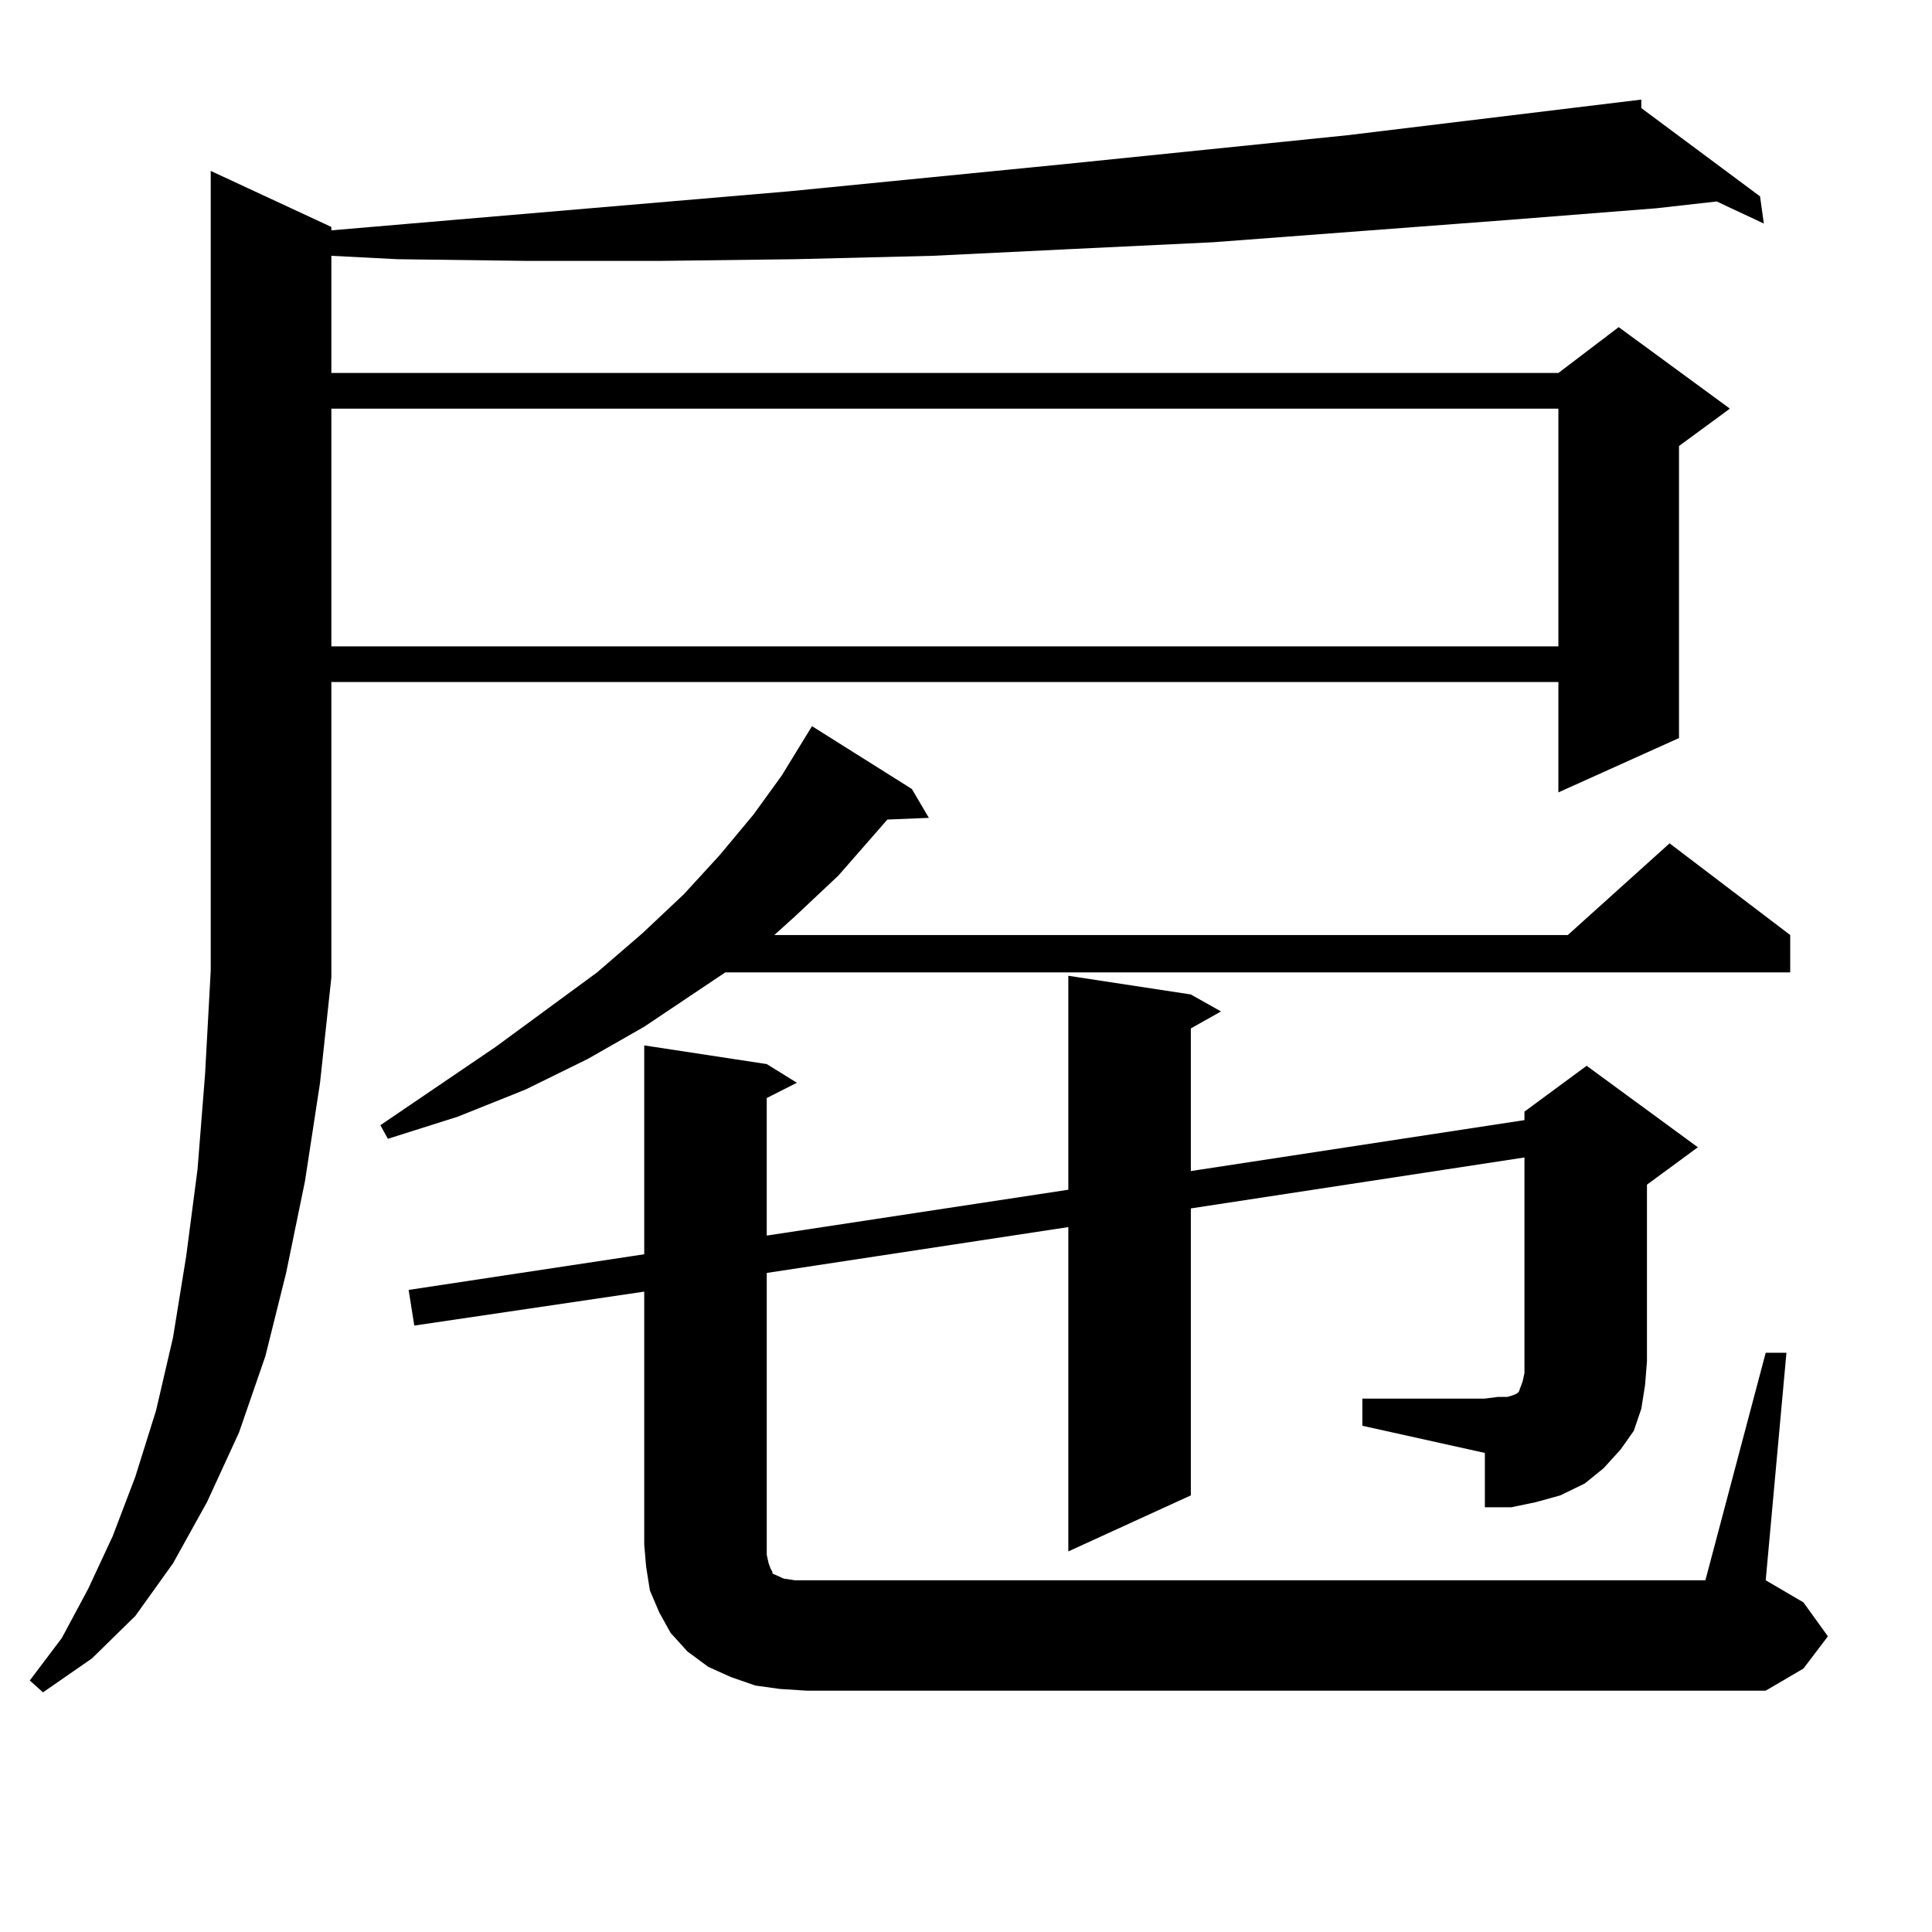 <?xml version="1.0" encoding="utf-8"?>
<!-- Generator: Adobe Illustrator 16.0.0, SVG Export Plug-In . SVG Version: 6.00 Build 0)  -->
<!DOCTYPE svg PUBLIC "-//W3C//DTD SVG 1.1//EN" "http://www.w3.org/Graphics/SVG/1.1/DTD/svg11.dtd">
<svg version="1.1" id="图层_1" xmlns="http://www.w3.org/2000/svg" xmlns:xlink="http://www.w3.org/1999/xlink" x="0px" y="0px"
	 width="1000px" height="1000px" viewBox="0 0 1000 1000" enable-background="new 0 0 1000 1000" xml:space="preserve">
<path d="M171.508,505.941l-5.854,54.492l-7.805,50.977l-9.756,47.461l-10.731,43.066l-13.658,39.551l-16.585,36.035l-17.561,31.641
	L70.047,836.41l-22.438,21.973l-25.365,17.578l-6.829-6.152l16.585-21.973l13.658-25.488l12.683-27.246l11.707-30.762l10.731-34.277
	l8.78-37.793l6.829-42.188l5.854-44.824l3.902-49.219l2.927-53.613V88.461l62.438,29.004v1.758l237.067-20.215l142.436-14.063
	l146.338-14.941L849.54,51.547v4.395l61.462,45.703l1.951,14.063l-24.39-11.426l-31.219,3.516l-78.047,6.152l-151.216,11.426
	l-73.169,3.516l-72.193,3.516l-71.218,1.758l-70.242,0.879h-68.291l-67.315-0.879l-34.146-1.758v60.645h635.106l31.219-23.73
	l57.56,42.188l-26.341,19.336v151.172l-62.438,28.125v-57.129H171.508v151.172V505.941z M171.508,211.508v123.047h635.106V211.508
	H171.508z M471.988,408.383l8.78,14.941l-21.463,0.879l-25.365,29.004l-22.438,21.094l-10.731,9.668h410.722l52.682-47.461
	l62.438,47.461v19.336H375.405l-41.95,28.125l-29.268,16.699l-32.194,15.82l-35.121,14.063l-36.097,11.426l-3.902-7.031
	l59.511-40.43l52.682-38.672l23.414-20.215l21.463-20.215l18.536-20.215l17.561-21.094l14.634-20.215l15.609-25.488L471.988,408.383
	z M705.153,723.91h63.413l6.829-0.879h4.878l2.927-0.879l1.951-0.879l0.976-0.879l0.976-2.637l0.976-2.637l0.976-4.395V599.105
	l-172.679,26.367v148.535l-63.413,29.004V635.14l-156.094,23.73v140.625v5.273l0.976,4.395l0.976,2.637l0.976,1.758v0.879
	l1.951,0.879l1.951,0.879l1.951,0.879l5.854,0.879h5.854H882.71l31.219-117.773h10.731l-10.731,117.773l19.512,11.426l12.683,17.578
	l-12.683,16.699l-19.512,11.426H417.355l-13.658-0.879l-12.683-1.758l-12.683-4.395l-11.707-5.273l-10.731-7.91l-8.78-9.668
	l-5.854-10.547l-4.878-11.426l-1.951-12.305l-0.976-11.426V668.539l-119.021,17.578l-2.927-18.457l121.948-18.457V541.097
	l63.413,9.668l15.609,9.668l-15.609,7.91v71.191l156.094-23.73V505.062l63.413,9.668l15.609,8.789l-15.609,8.789v73.828
	l172.679-26.367v-4.395l32.194-23.73l57.56,42.188l-26.341,19.336v91.406l-0.976,12.305l-1.951,12.305l-3.902,11.426l-6.829,9.668
	l-8.78,9.668l-9.756,7.91l-12.683,6.152l-12.683,3.516l-12.683,2.637h-13.658v-28.125l-63.413-14.063V723.91z"/>
</svg>
